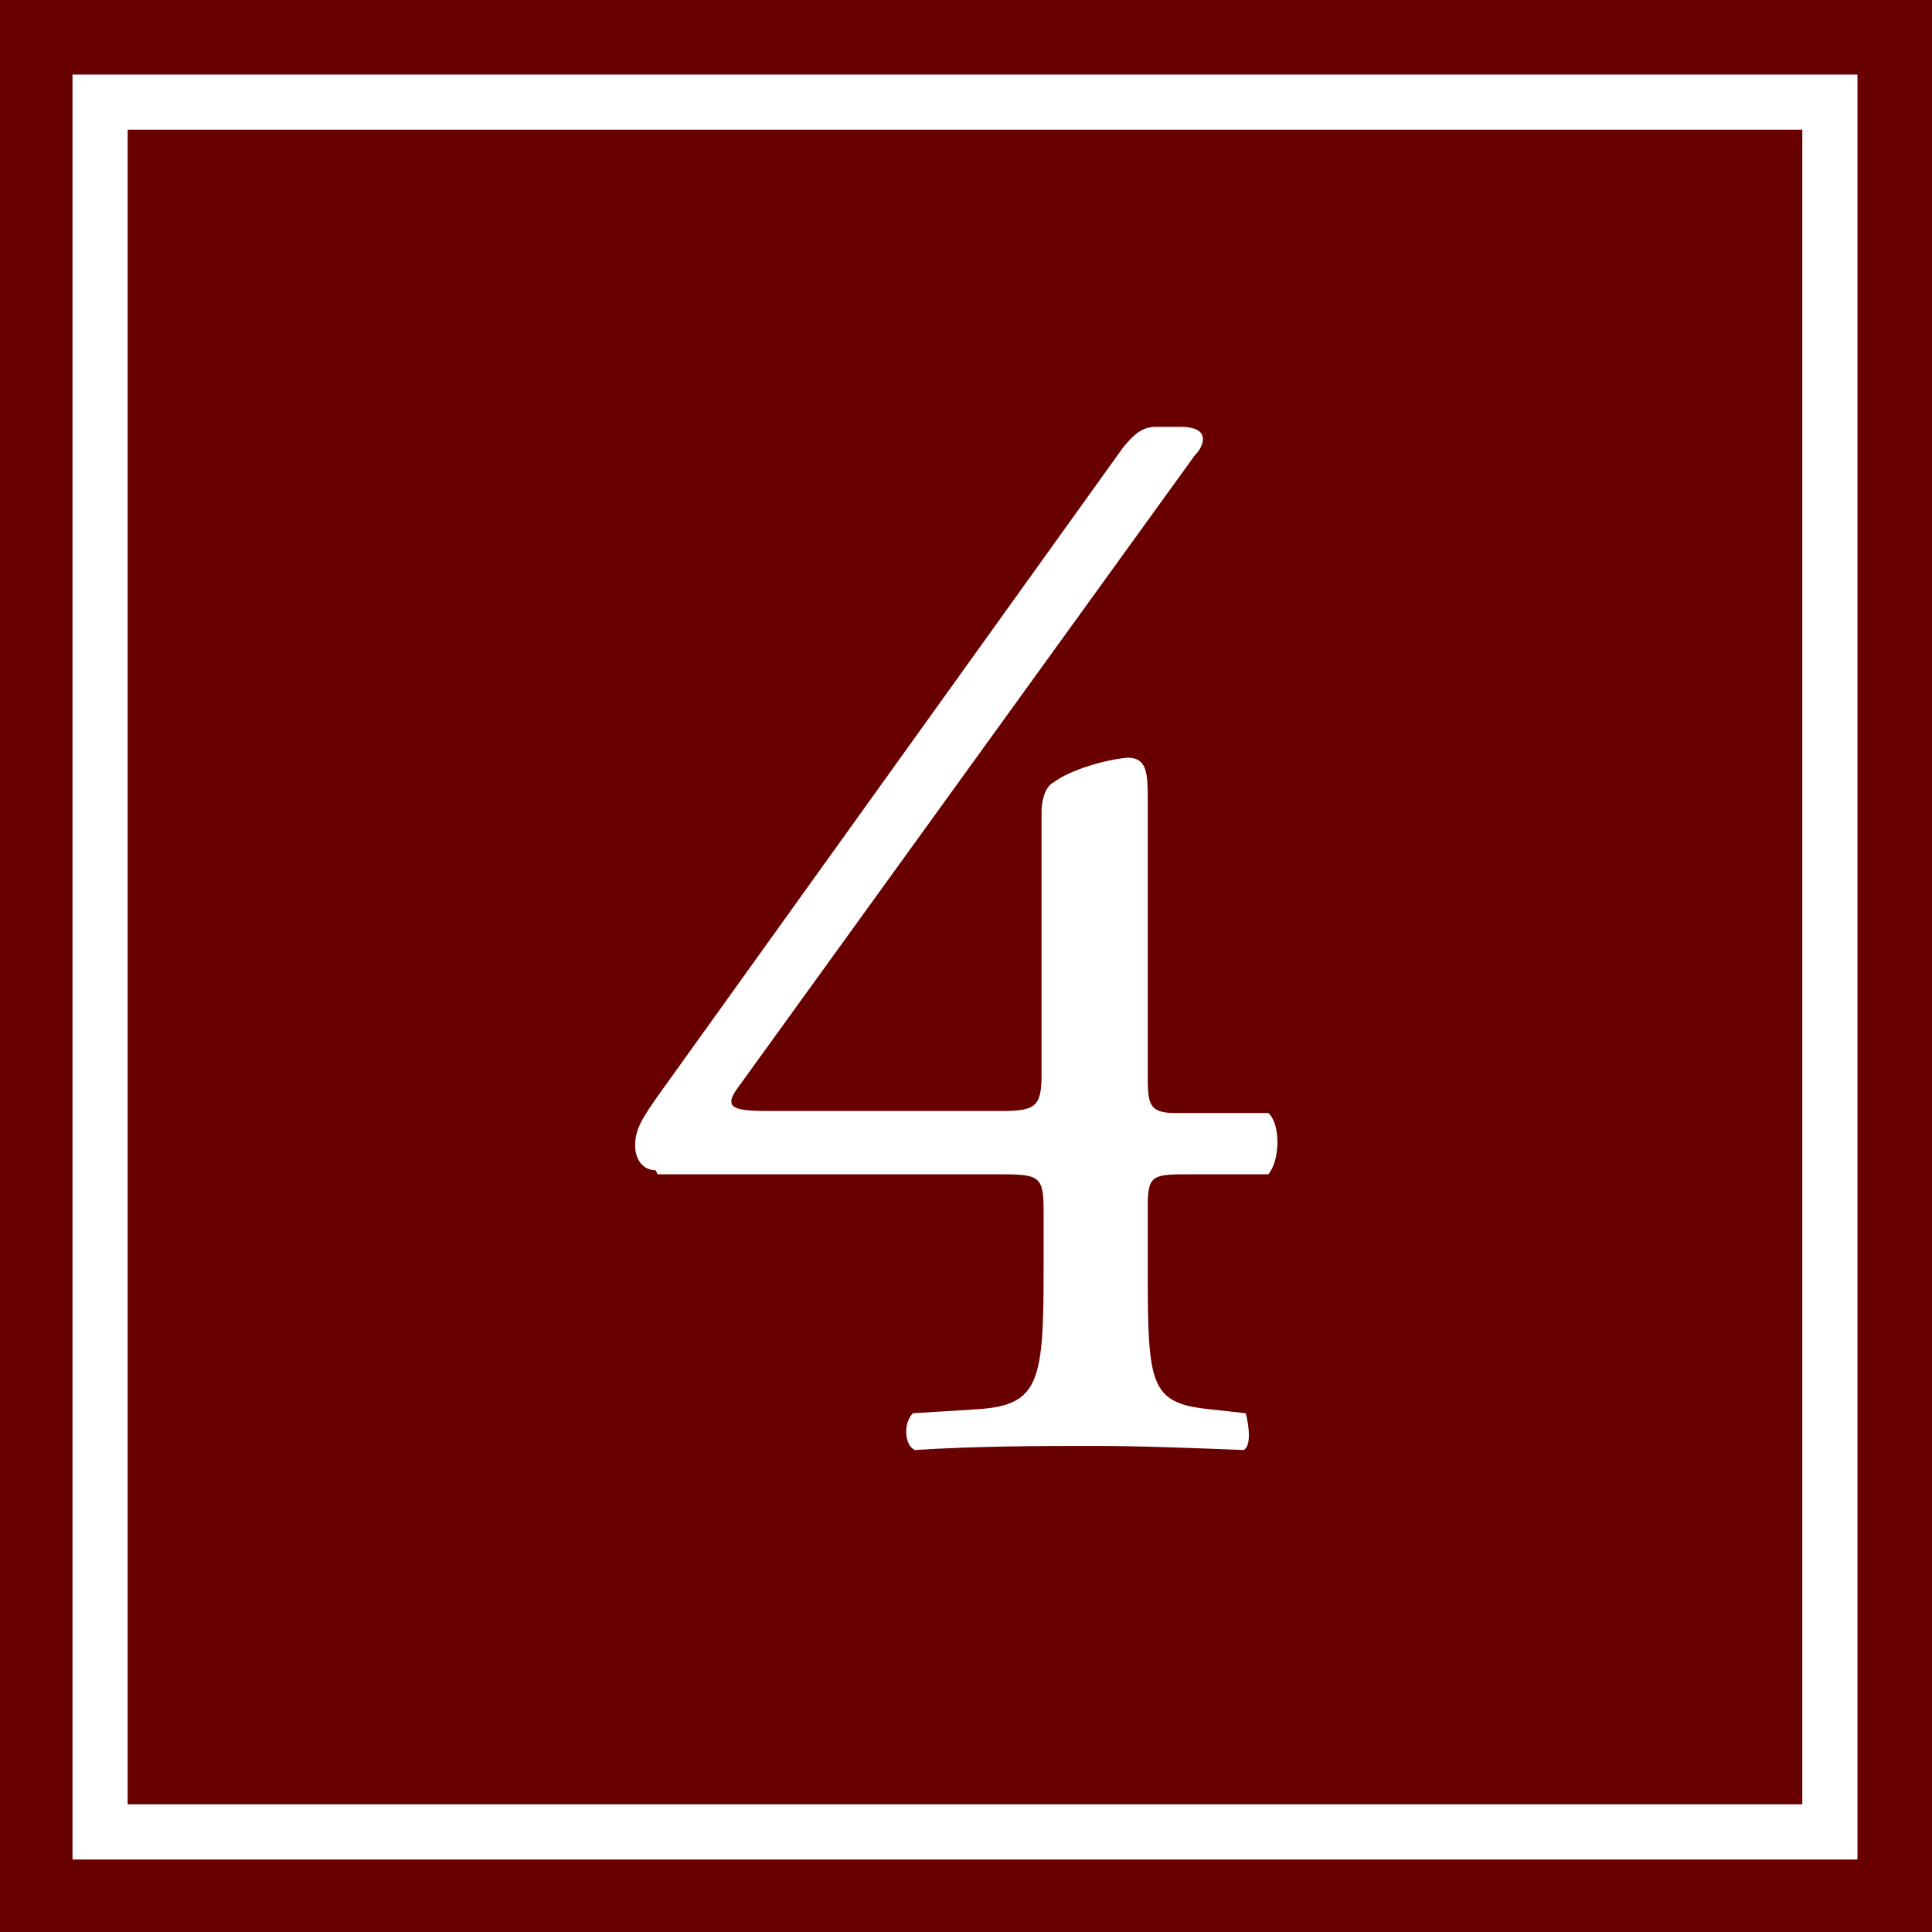 <?xml version="1.0" encoding="UTF-8"?><svg id="_レイヤー_2" xmlns="http://www.w3.org/2000/svg" viewBox="0 0 9.46 9.46"><defs><style>.cls-1{fill:#680000;}.cls-1,.cls-2{stroke-width:0px;}.cls-3{fill:none;stroke:#fff;stroke-miterlimit:10;stroke-width:.27px;}.cls-2{fill:#fff;}</style></defs><g id="Photo"><rect class="cls-1" width="9.46" height="9.46"/><rect class="cls-3" x=".5" y=".5" width="8.47" height="8.47" transform="translate(9.46 0) rotate(90)"/><path class="cls-2" d="M3.21,5.73c-.06,0-.1-.05-.1-.12,0-.08.03-.13.13-.27l2.26-3.15c.05-.06.09-.1.16-.1h.12c.07,0,.11.02.11.06,0,.02-.01.05-.04.08l-2.24,3.1c-.08.11.01.11.2.11h1.09c.17,0,.2-.02.2-.18v-1.29s0-.11.06-.14c.08-.06.25-.11.36-.12.1,0,.1.08.1.22v1.36c0,.13.02.16.14.16h.45c.06.05.06.23,0,.3h-.38c-.18,0-.21,0-.21.15v.32c0,.56.01.65.3.68l.18.02s.04.15-.01.18c-.25-.01-.51-.02-.73-.02-.25,0-.57,0-.88.02-.05-.02-.06-.13-.01-.18l.32-.02c.3-.02.32-.14.32-.68v-.29c0-.17-.02-.18-.21-.18h-1.68Z"/></g></svg>